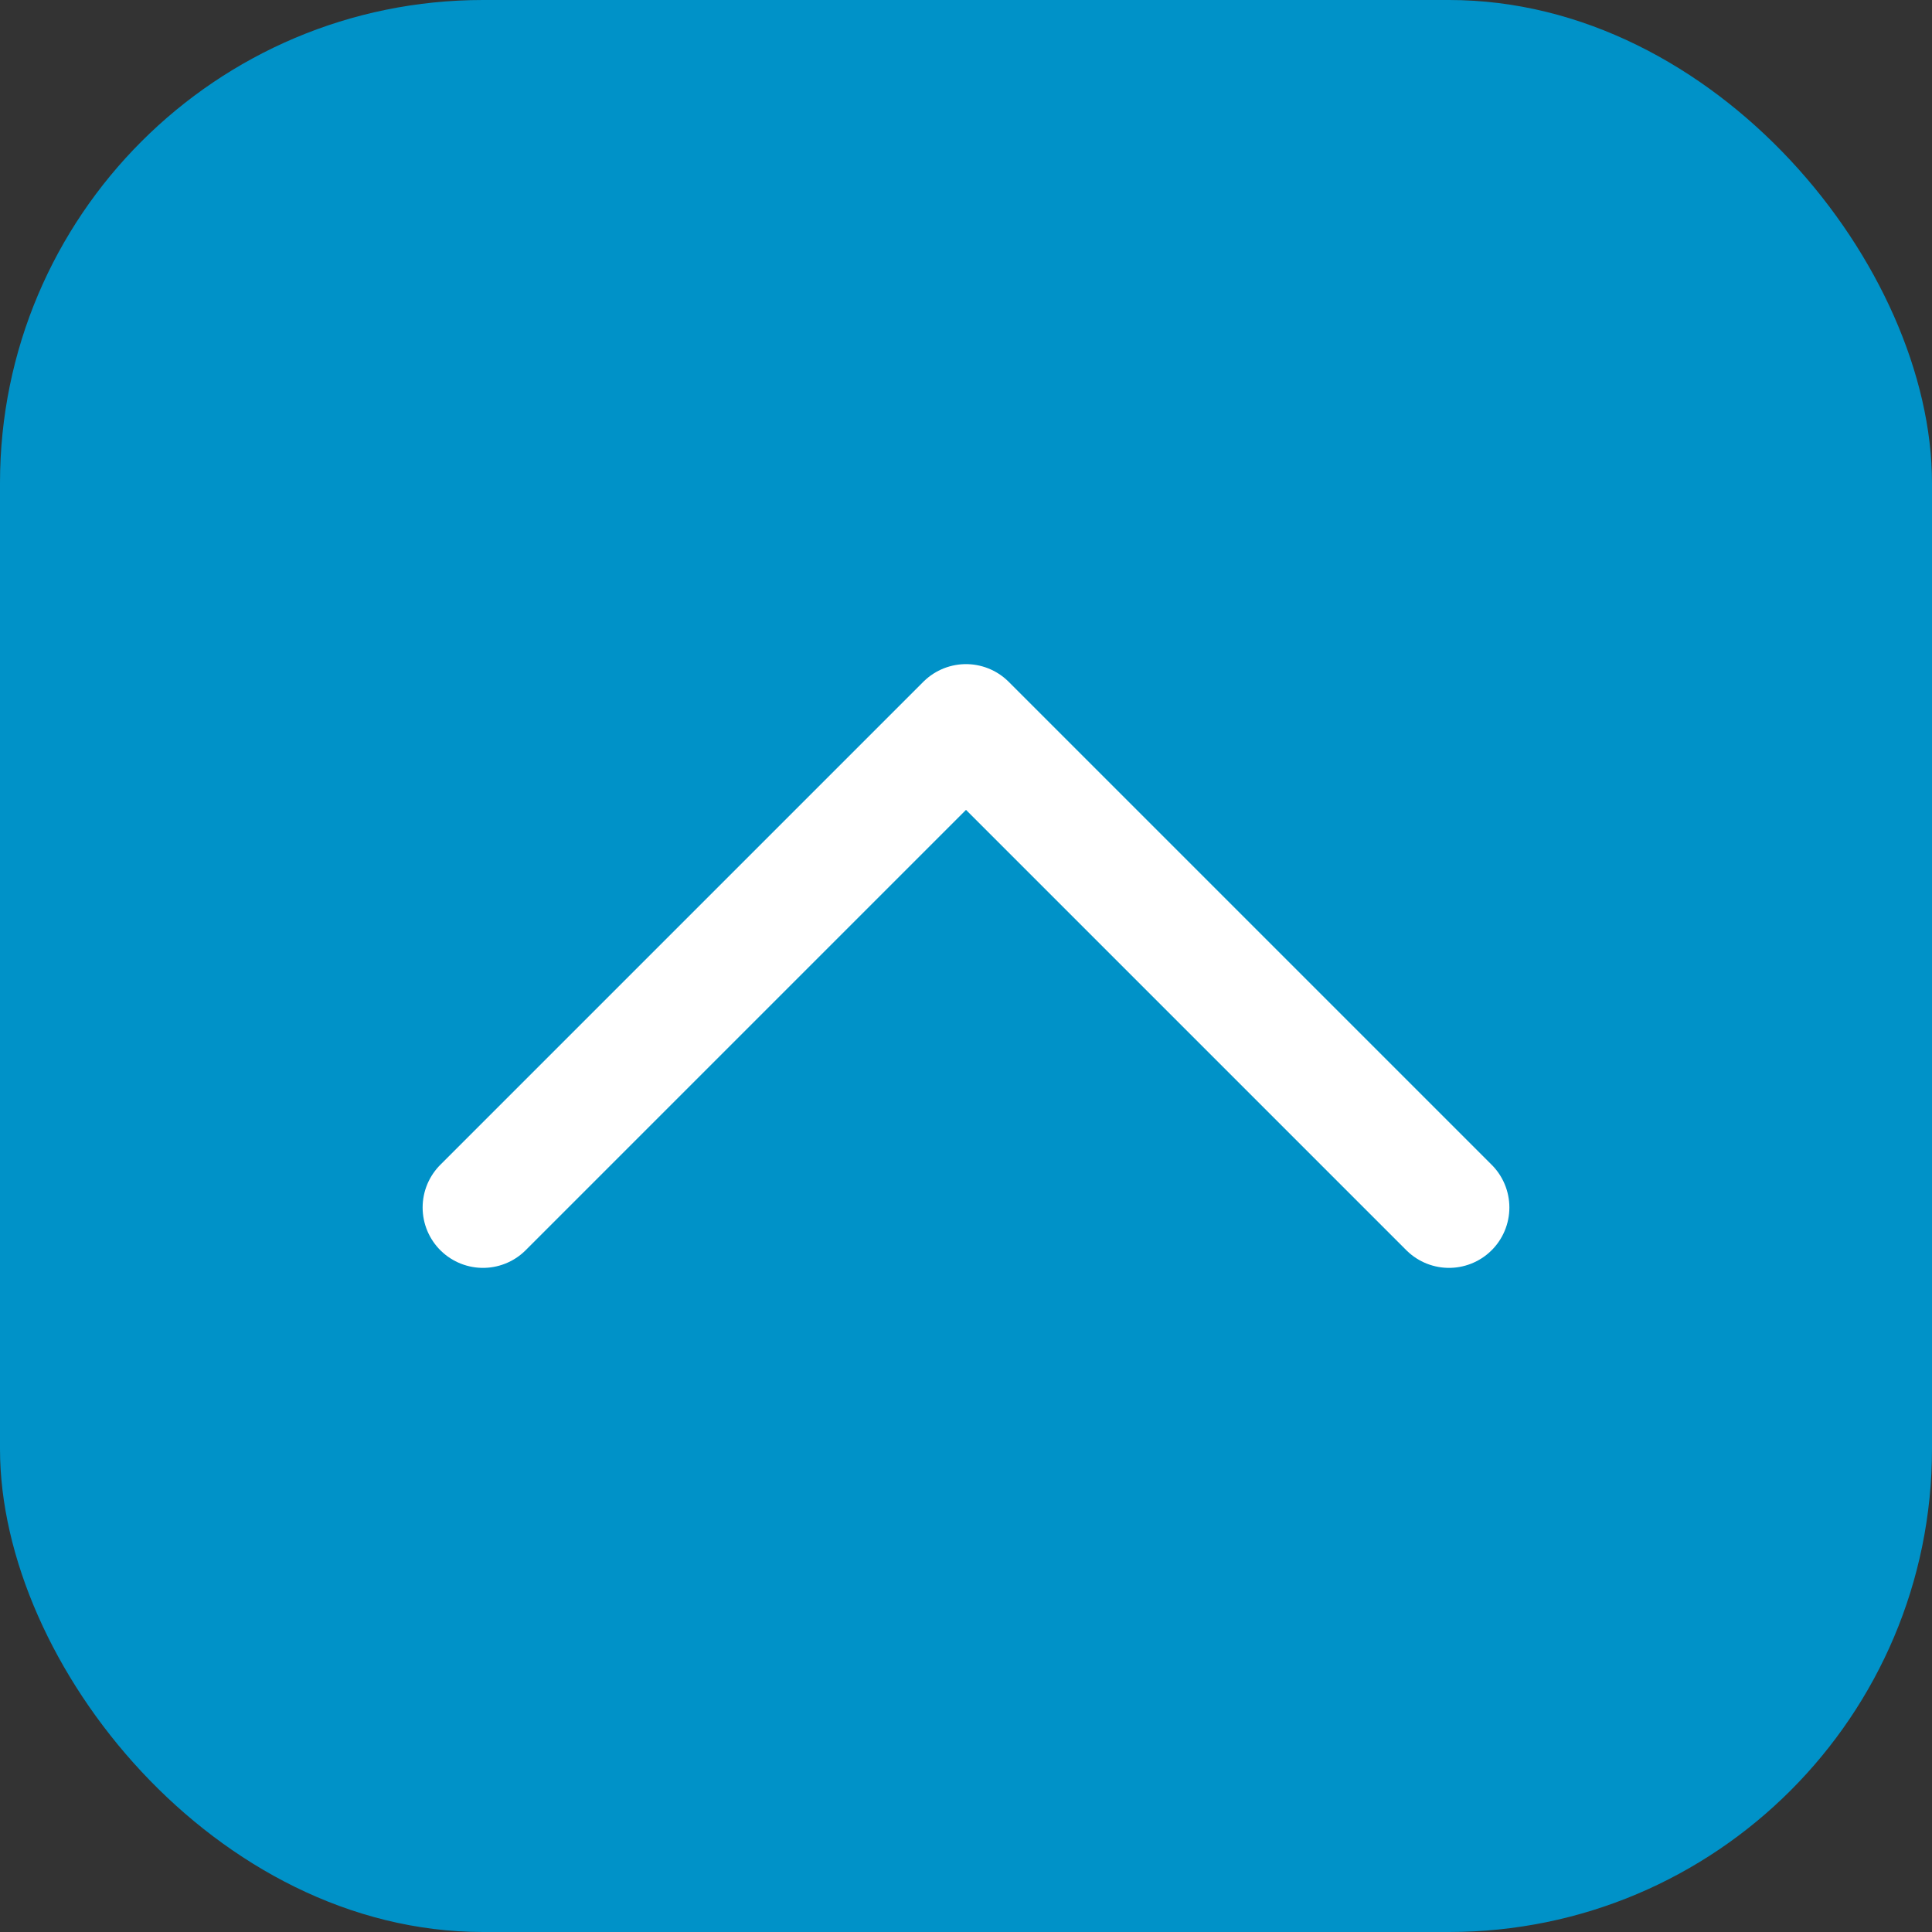 <svg width="32" height="32" viewBox="0 0 32 32" fill="none" xmlns="http://www.w3.org/2000/svg">
<rect x="0" y="0" width="32" height="32" fill="#333333" stroke="none"/>
<rect width="32" height="32" rx="8" fill="#0092C8"/>
<path d="M24 20L16 12L8 20" stroke="white" stroke-width="2" stroke-linecap="round" stroke-linejoin="round"/>
</svg>
